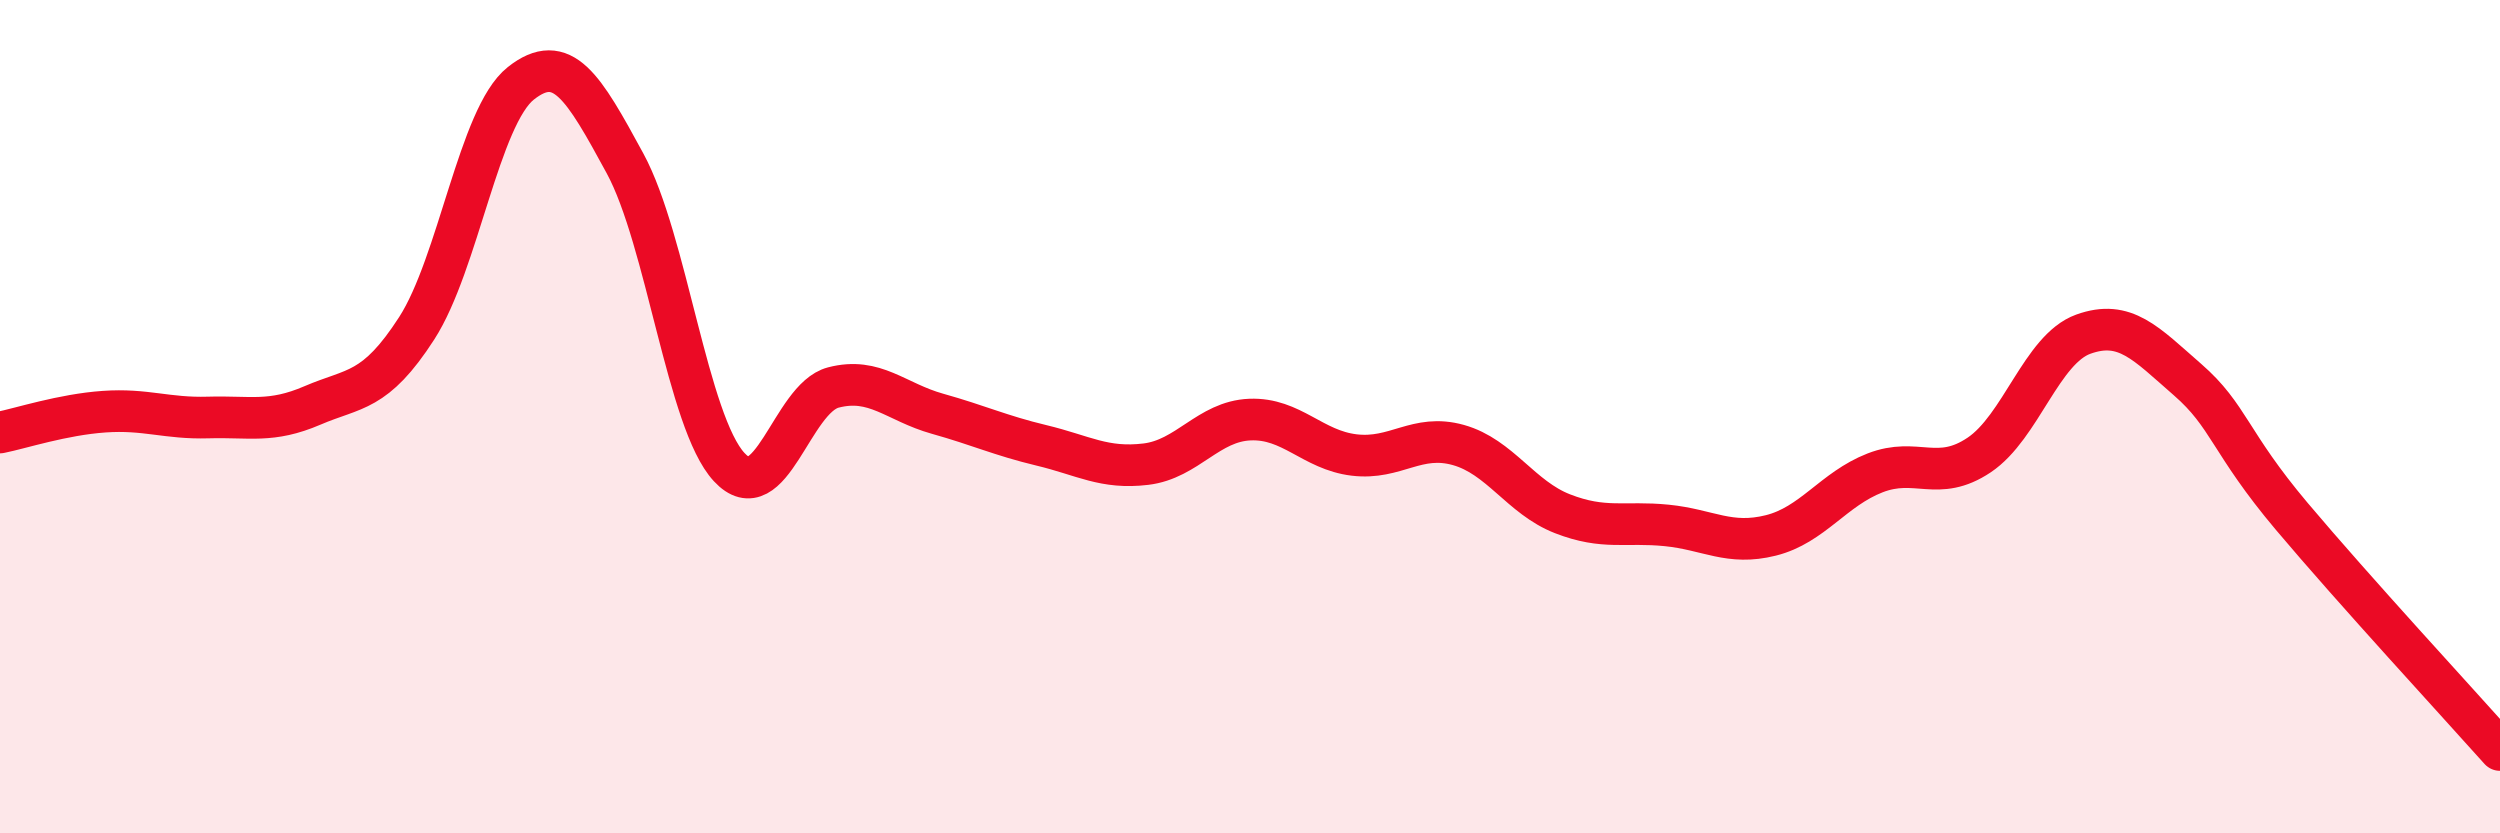 
    <svg width="60" height="20" viewBox="0 0 60 20" xmlns="http://www.w3.org/2000/svg">
      <path
        d="M 0,10.38 C 0.5,10.28 1.5,9.95 2.5,9.88 C 3.5,9.81 4,10.05 5,10.02 C 6,9.99 6.5,10.16 7.5,9.73 C 8.5,9.3 9,9.43 10,7.88 C 11,6.33 11.5,2.79 12.5,2 C 13.5,1.21 14,2.08 15,3.92 C 16,5.76 16.5,10.13 17.5,11.21 C 18.5,12.29 19,9.56 20,9.3 C 21,9.04 21.5,9.65 22.5,9.93 C 23.5,10.21 24,10.45 25,10.69 C 26,10.93 26.5,11.26 27.5,11.14 C 28.5,11.02 29,10.11 30,10.07 C 31,10.03 31.5,10.8 32.5,10.92 C 33.5,11.04 34,10.4 35,10.68 C 36,10.96 36.5,11.94 37.5,12.33 C 38.5,12.72 39,12.51 40,12.61 C 41,12.71 41.5,13.1 42.5,12.85 C 43.5,12.6 44,11.74 45,11.35 C 46,10.96 46.5,11.59 47.5,10.92 C 48.5,10.25 49,8.38 50,8.02 C 51,7.66 51.5,8.24 52.5,9.11 C 53.5,9.98 53.5,10.61 55,12.39 C 56.5,14.17 59,16.88 60,18L60 20L0 20Z"
        fill="#EB0A25"
        opacity="0.1"
        stroke-linecap="round"
        stroke-linejoin="round"
      />
      <path
        d="M 0,10.38 C 0.5,10.28 1.5,9.95 2.5,9.88 C 3.5,9.81 4,10.05 5,10.02 C 6,9.99 6.5,10.16 7.5,9.73 C 8.5,9.3 9,9.43 10,7.88 C 11,6.33 11.5,2.79 12.5,2 C 13.5,1.21 14,2.08 15,3.92 C 16,5.76 16.5,10.13 17.5,11.21 C 18.5,12.29 19,9.56 20,9.3 C 21,9.04 21.5,9.65 22.5,9.93 C 23.5,10.21 24,10.45 25,10.69 C 26,10.93 26.5,11.26 27.5,11.14 C 28.5,11.02 29,10.11 30,10.07 C 31,10.03 31.5,10.8 32.5,10.92 C 33.5,11.04 34,10.4 35,10.68 C 36,10.96 36.5,11.94 37.5,12.33 C 38.5,12.72 39,12.51 40,12.61 C 41,12.71 41.5,13.1 42.5,12.85 C 43.5,12.6 44,11.74 45,11.35 C 46,10.96 46.5,11.59 47.5,10.92 C 48.5,10.25 49,8.38 50,8.02 C 51,7.66 51.5,8.24 52.5,9.11 C 53.5,9.98 53.5,10.61 55,12.39 C 56.5,14.17 59,16.88 60,18"
        stroke="#EB0A25"
        stroke-width="1"
        fill="none"
        stroke-linecap="round"
        stroke-linejoin="round"
      />
    </svg>
  